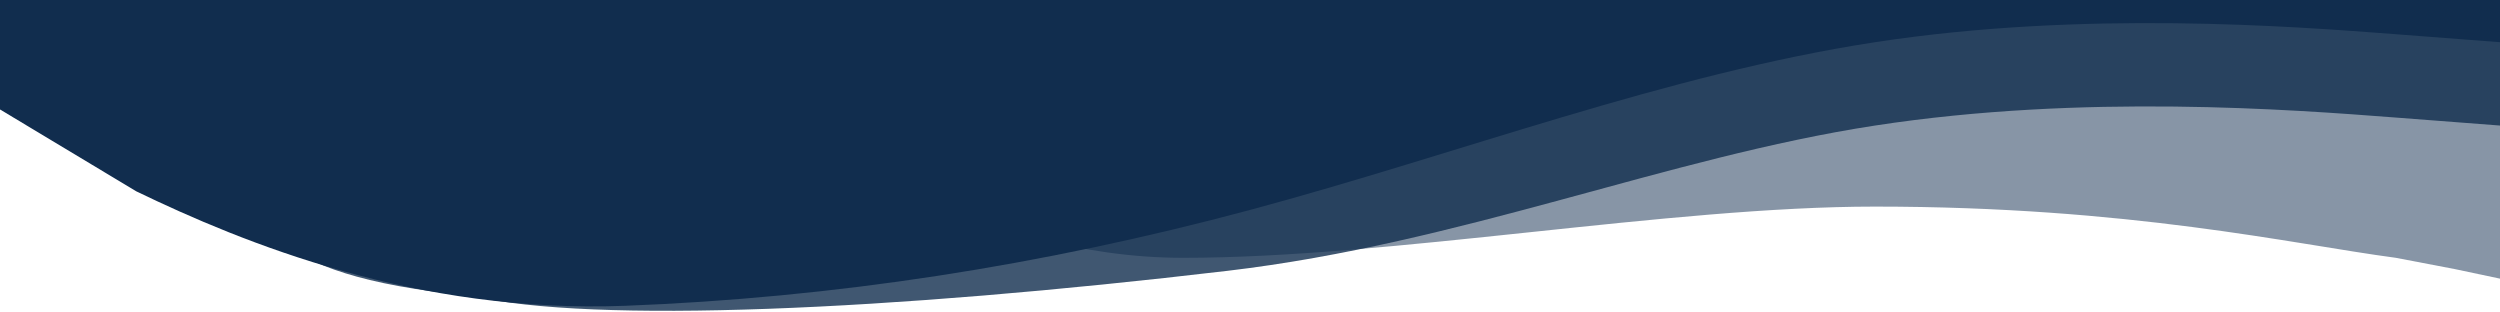 <svg width="1440" height="180" viewBox="0 0 1440 180" fill="none" xmlns="http://www.w3.org/2000/svg">
<path fill-rule="evenodd" clip-rule="evenodd" d="M3 4L54.5 28C114.5 49 240 77.5 360 77.5C480 77.5 561.5 148.5 681.5 148.5C801.5 148.5 961.5 119 1080 119C1227 119 1320 140.5 1380 148.5L1414 155L1440 160.5V4H1322.5C1262.5 4 1200 4 1080 4C960 4 840.5 4 720.5 4C600.5 4 483.5 4 363.5 4C243.5 4 120 4 60 4H3Z" fill="#112D4E" fill-opacity="0.5"/>
<path fill-rule="evenodd" clip-rule="evenodd" d="M0 36L98.5 93.5C160.5 123.432 142 157.931 272 170.5C341.5 186.5 512 179 707 156C842 140.077 960 90.718 1080 72.314C1200 53.911 1320 63.113 1380 67.714L1440 72.314V2H1376.5C1316.5 2 1206 2 1086 2C966 2 840.5 2 720.5 2C600.5 2 480.5 2 360.5 2C240.5 2 117.5 2 57.5 2H0V36Z" fill="#112D4E" fill-opacity="0.8"/>
<path fill-rule="evenodd" clip-rule="evenodd" d="M0 63.041L78.5 110.207C140.5 140.138 240 180.742 360 176.141C480 171.54 600 153.137 720 120.931C840 88.726 960 42.718 1080 24.314C1200 5.911 1320 15.113 1380 19.714L1440 24.314V0H1315.5C1255.5 0 1200 0 1080 0C960 0 836 0 716 0C596 0 499 0 379 0C259 0 143 0 83 0H0V63.041Z" fill="#112D4E"/>
</svg>
